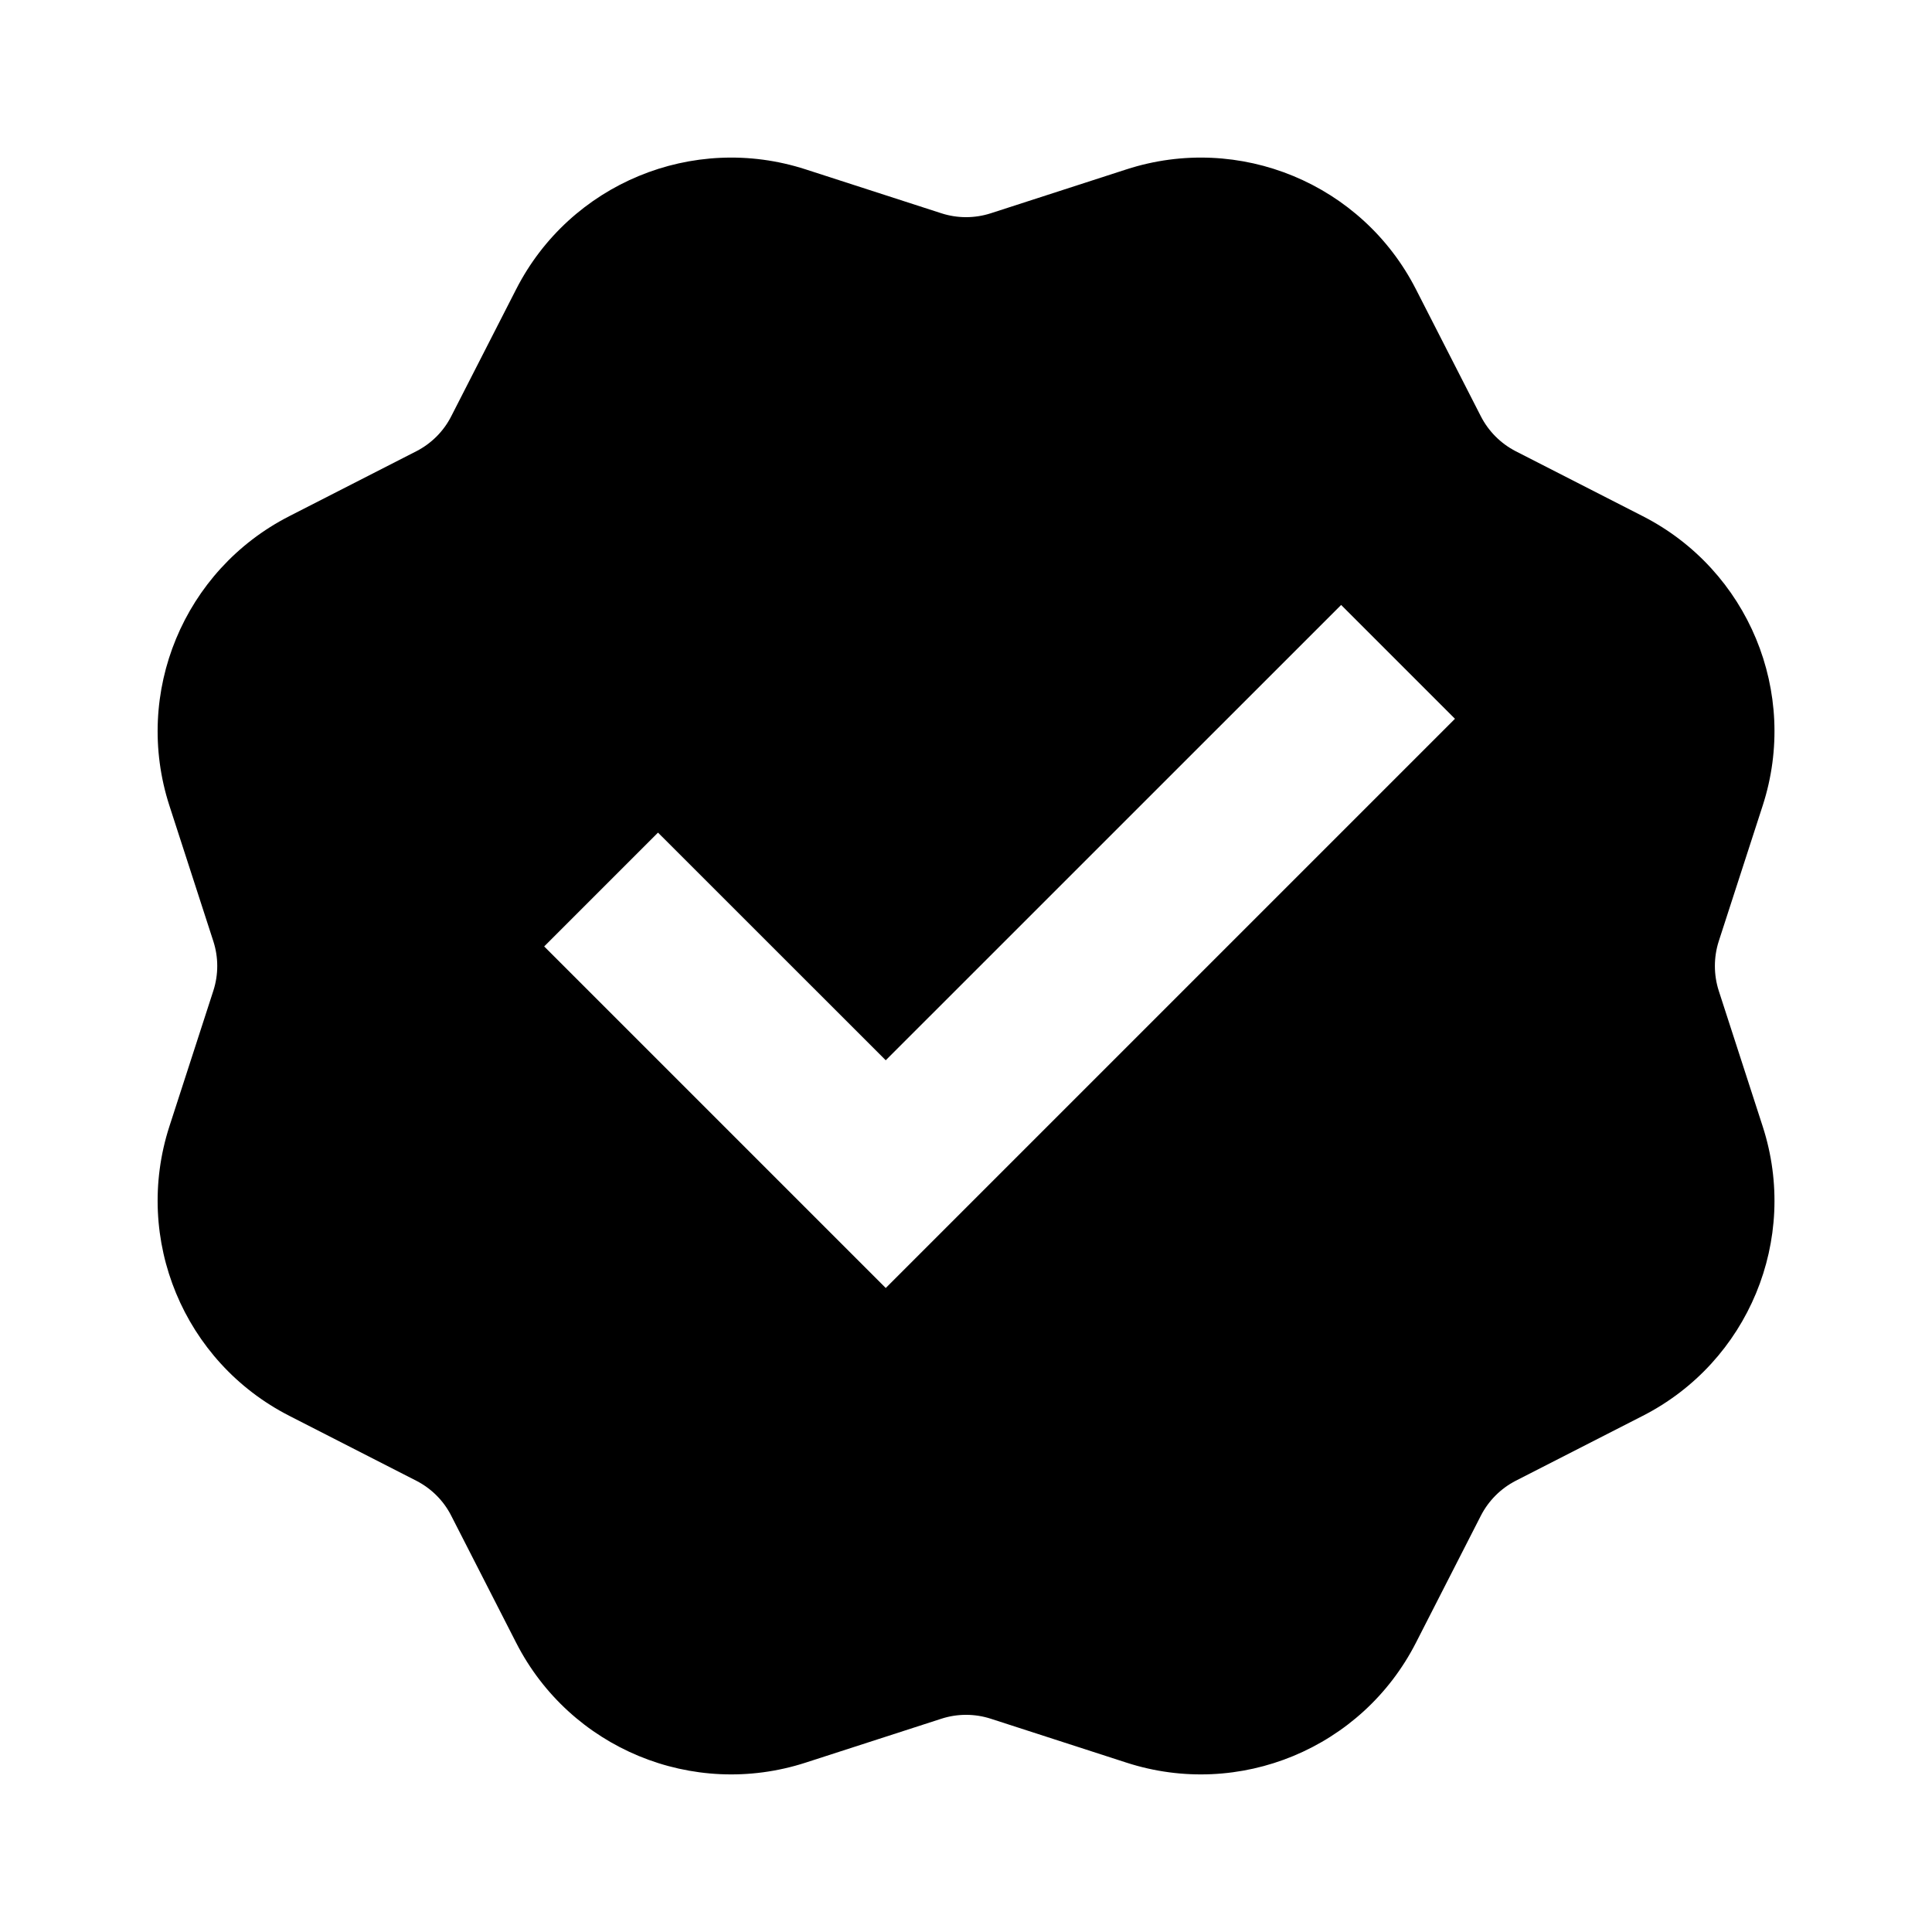 <svg width="24" height="24" viewBox="0 0 24 24" fill="none" xmlns="http://www.w3.org/2000/svg">
<path d="M10.008 2.104C8.606 1.65 7.082 2.281 6.412 3.593L5.606 5.17C5.511 5.358 5.358 5.51 5.171 5.606L3.594 6.412C2.282 7.082 1.651 8.605 2.104 10.007L2.65 11.692C2.715 11.892 2.715 12.108 2.65 12.308L2.104 13.993C1.651 15.395 2.282 16.918 3.594 17.588L5.171 18.394C5.358 18.49 5.511 18.642 5.606 18.83L6.412 20.407C7.082 21.719 8.606 22.35 10.008 21.896L11.693 21.351C11.893 21.286 12.108 21.286 12.309 21.351L13.993 21.896C15.395 22.35 16.919 21.719 17.589 20.407L18.395 18.83C18.491 18.642 18.643 18.49 18.83 18.394L20.407 17.588C21.719 16.918 22.351 15.395 21.897 13.993L21.351 12.308C21.287 12.108 21.287 11.892 21.351 11.692L21.897 10.007C22.351 8.605 21.719 7.082 20.407 6.412L18.83 5.606C18.643 5.51 18.491 5.358 18.395 5.17L17.589 3.593C16.919 2.281 15.395 1.65 13.993 2.104L12.309 2.649C12.108 2.714 11.893 2.714 11.693 2.649L10.008 2.104ZM6.76 11.757L8.174 10.343L11.003 13.171L16.66 7.515L18.074 8.929L11.003 16L6.76 11.757Z" fill="black"/>
</svg>
